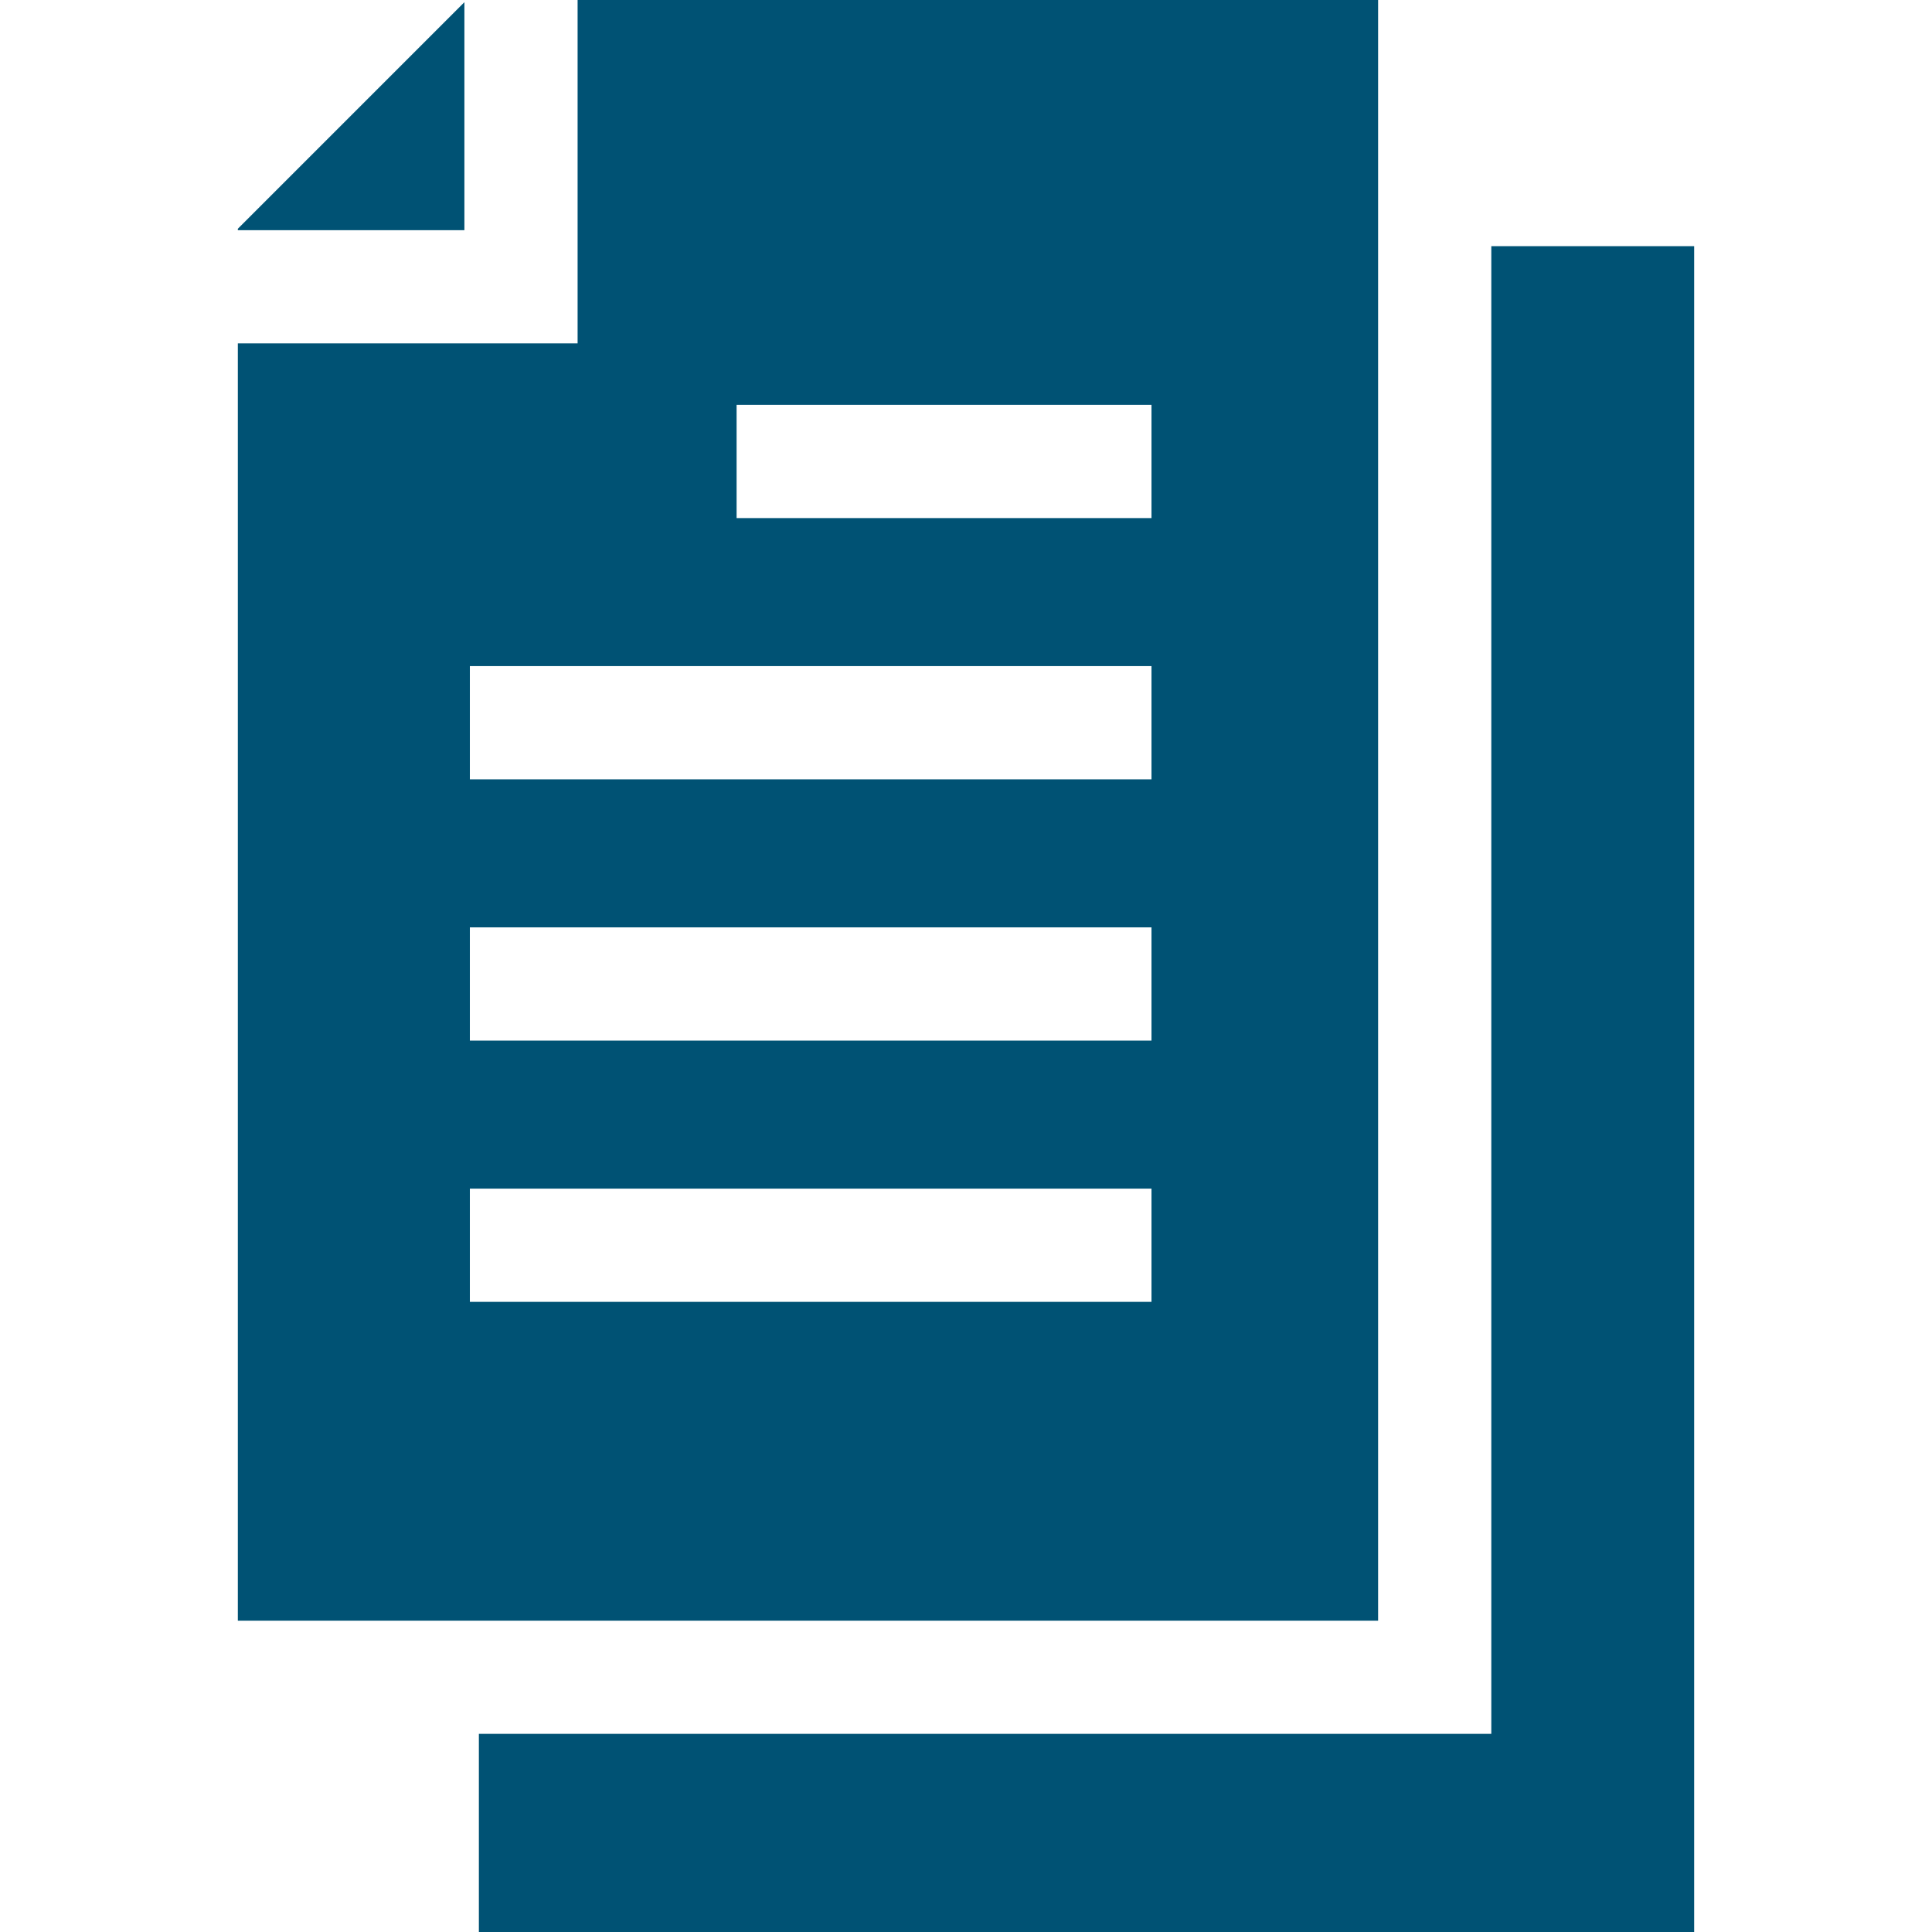 <svg xmlns="http://www.w3.org/2000/svg" version="1.1" xmlns:xlink="http://www.w3.org/1999/xlink" width="512" height="512" x="0" y="0" viewBox="0 0 512 512" style="enable-background:new 0 0 512 512" xml:space="preserve" class=""><g><path d="M153.07 0v91H63.03v338.488h302.182V0H153.07zm152.086 345H124.52v-30h180.636v30zm0-69.236H124.52v-30h180.636v30zm0-69.236H124.52v-30h180.636v30zm0-69.236H195.204v-30h109.952v30z" fill="#005274" opacity="1" data-original="#000000" class=""></path><path d="M63.03 60.619V61h60.04V.578zM395.212 65.23v394.258H126.907V512H448.97V65.23z" fill="#005274" opacity="1" data-original="#000000" class=""></path></g></svg>
